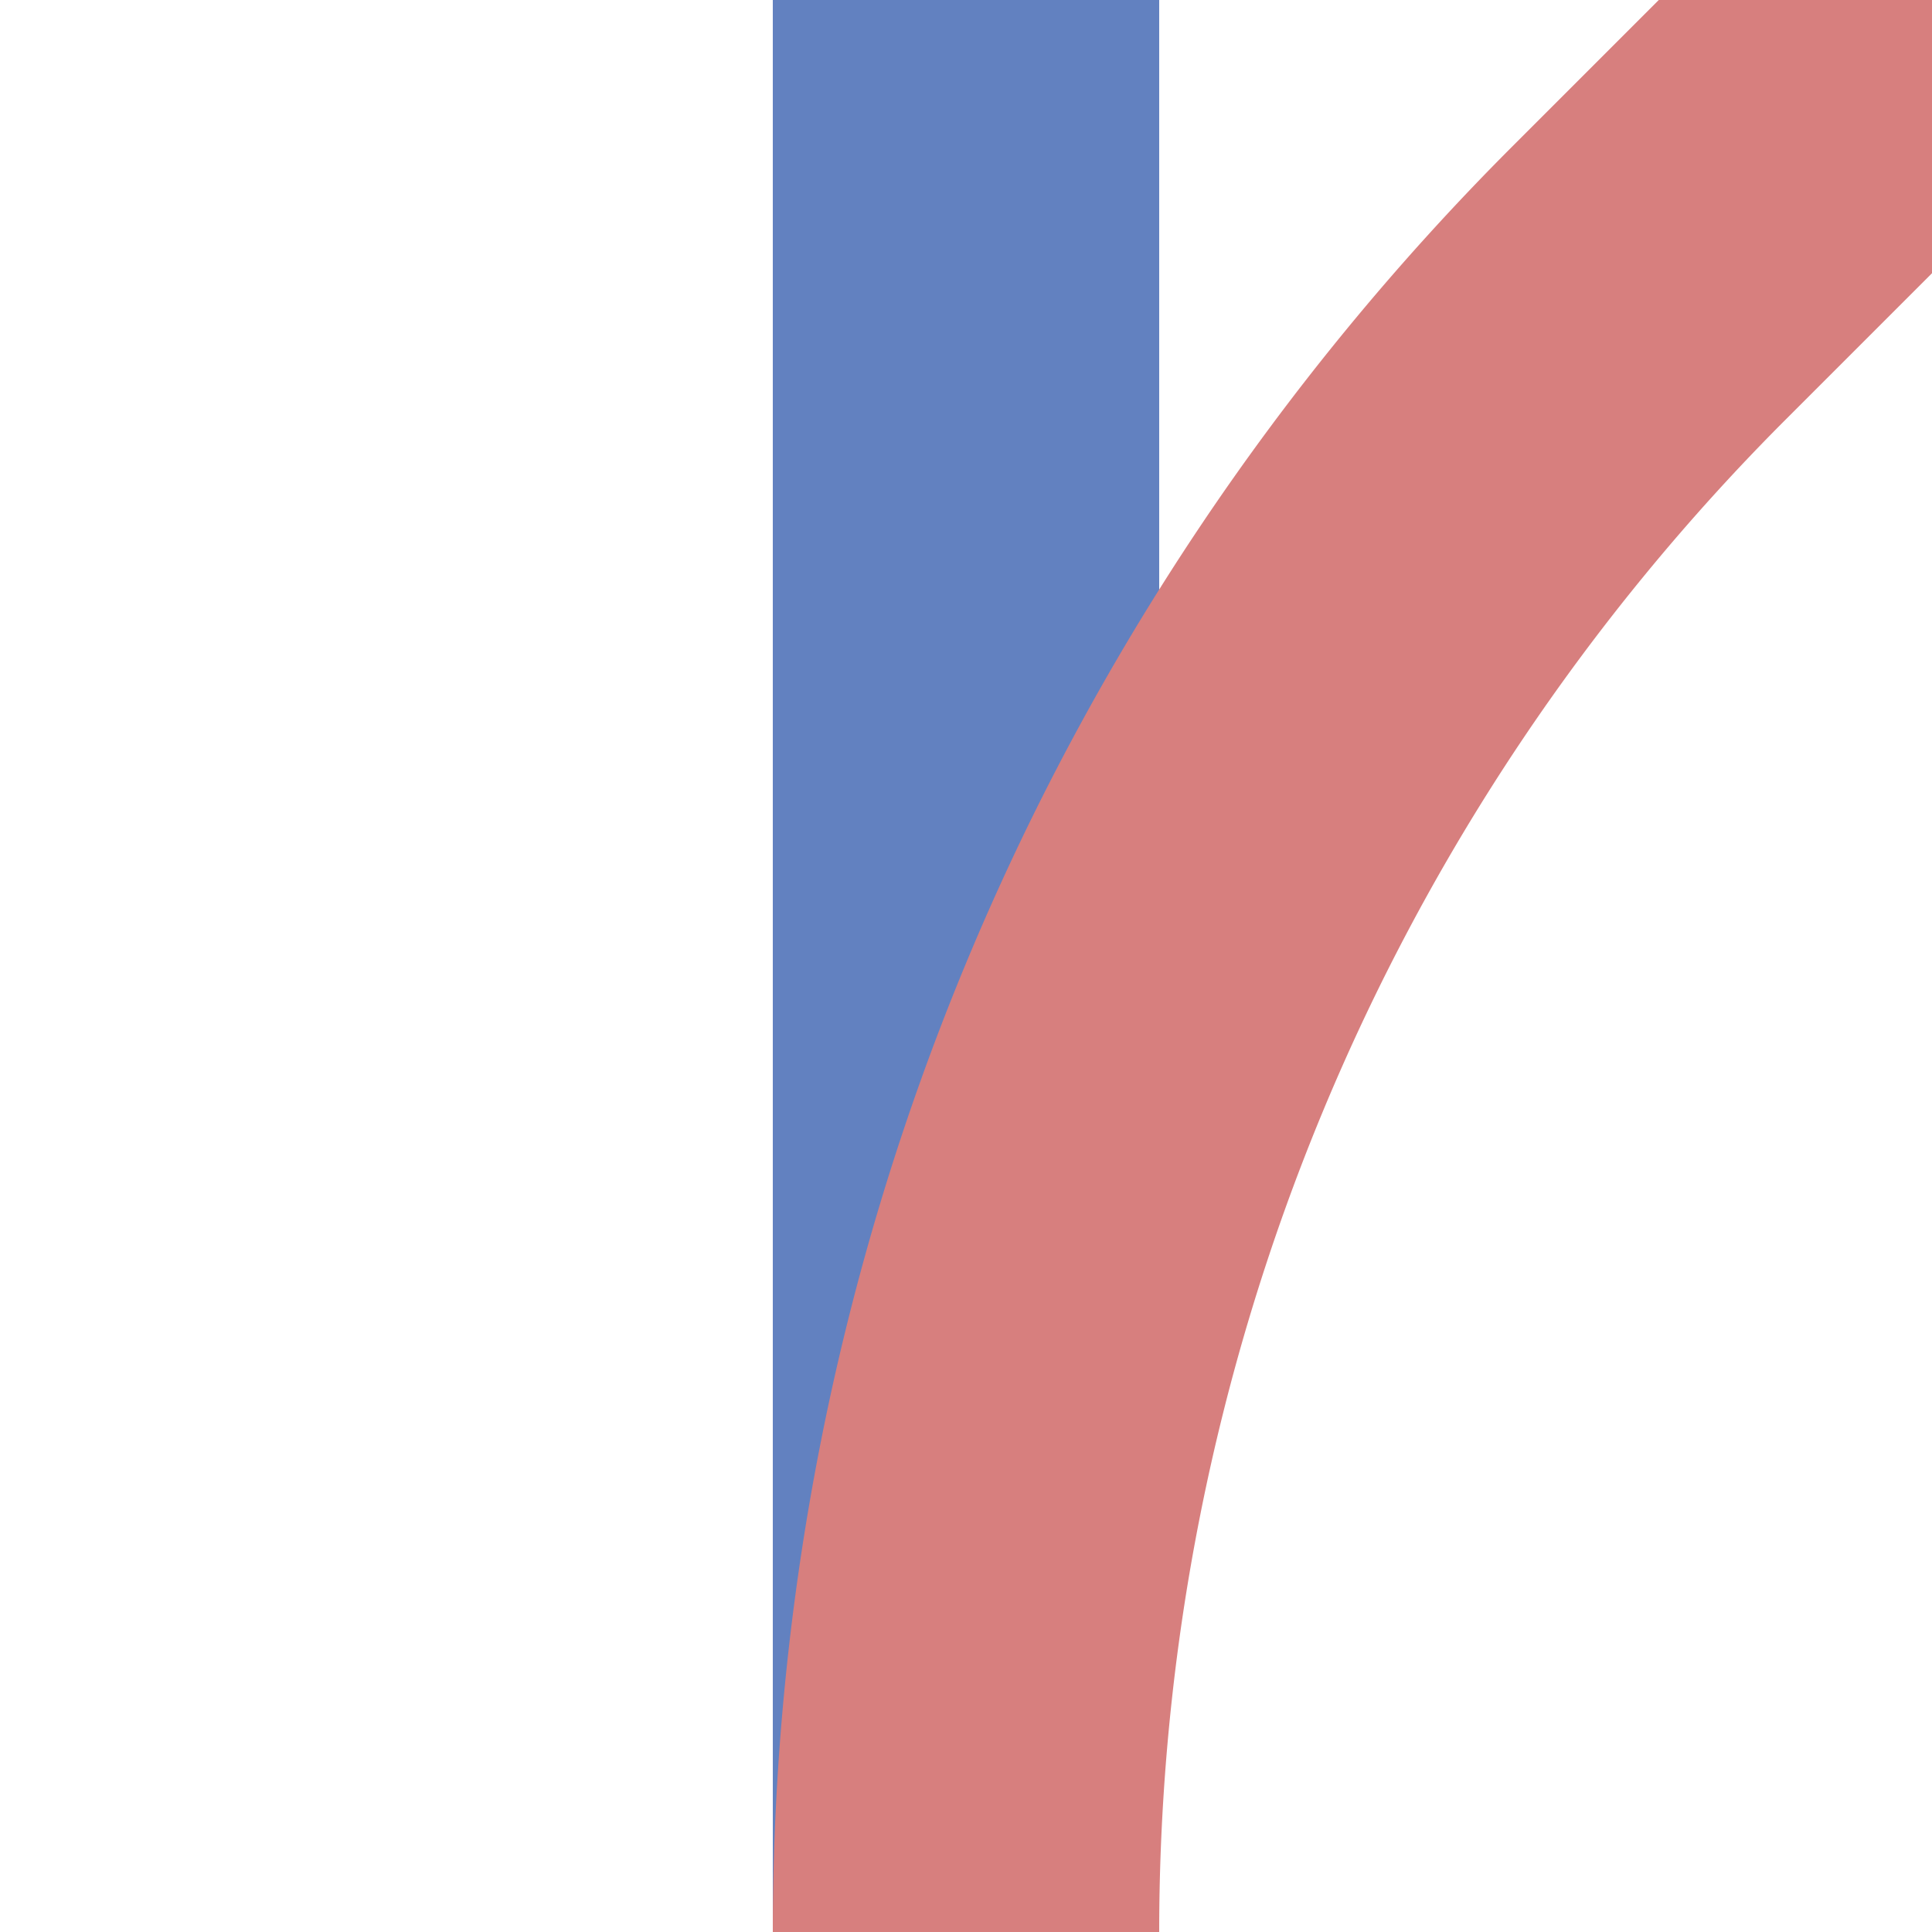<?xml version="1.0" encoding="UTF-8"?>
<svg xmlns="http://www.w3.org/2000/svg" width="500" height="500">
<title>Junction of unused lines from 1st corner and in another colour through</title>

<g stroke-width="100">
 <path d="M 250,0 V 500" stroke="#6281C0" />
 <path d="M 250,500 A 603.55,603.55 0 0 1 426.8,73.2 L 500,0" stroke="#D77F7E" fill="none" />
</g>
</svg>